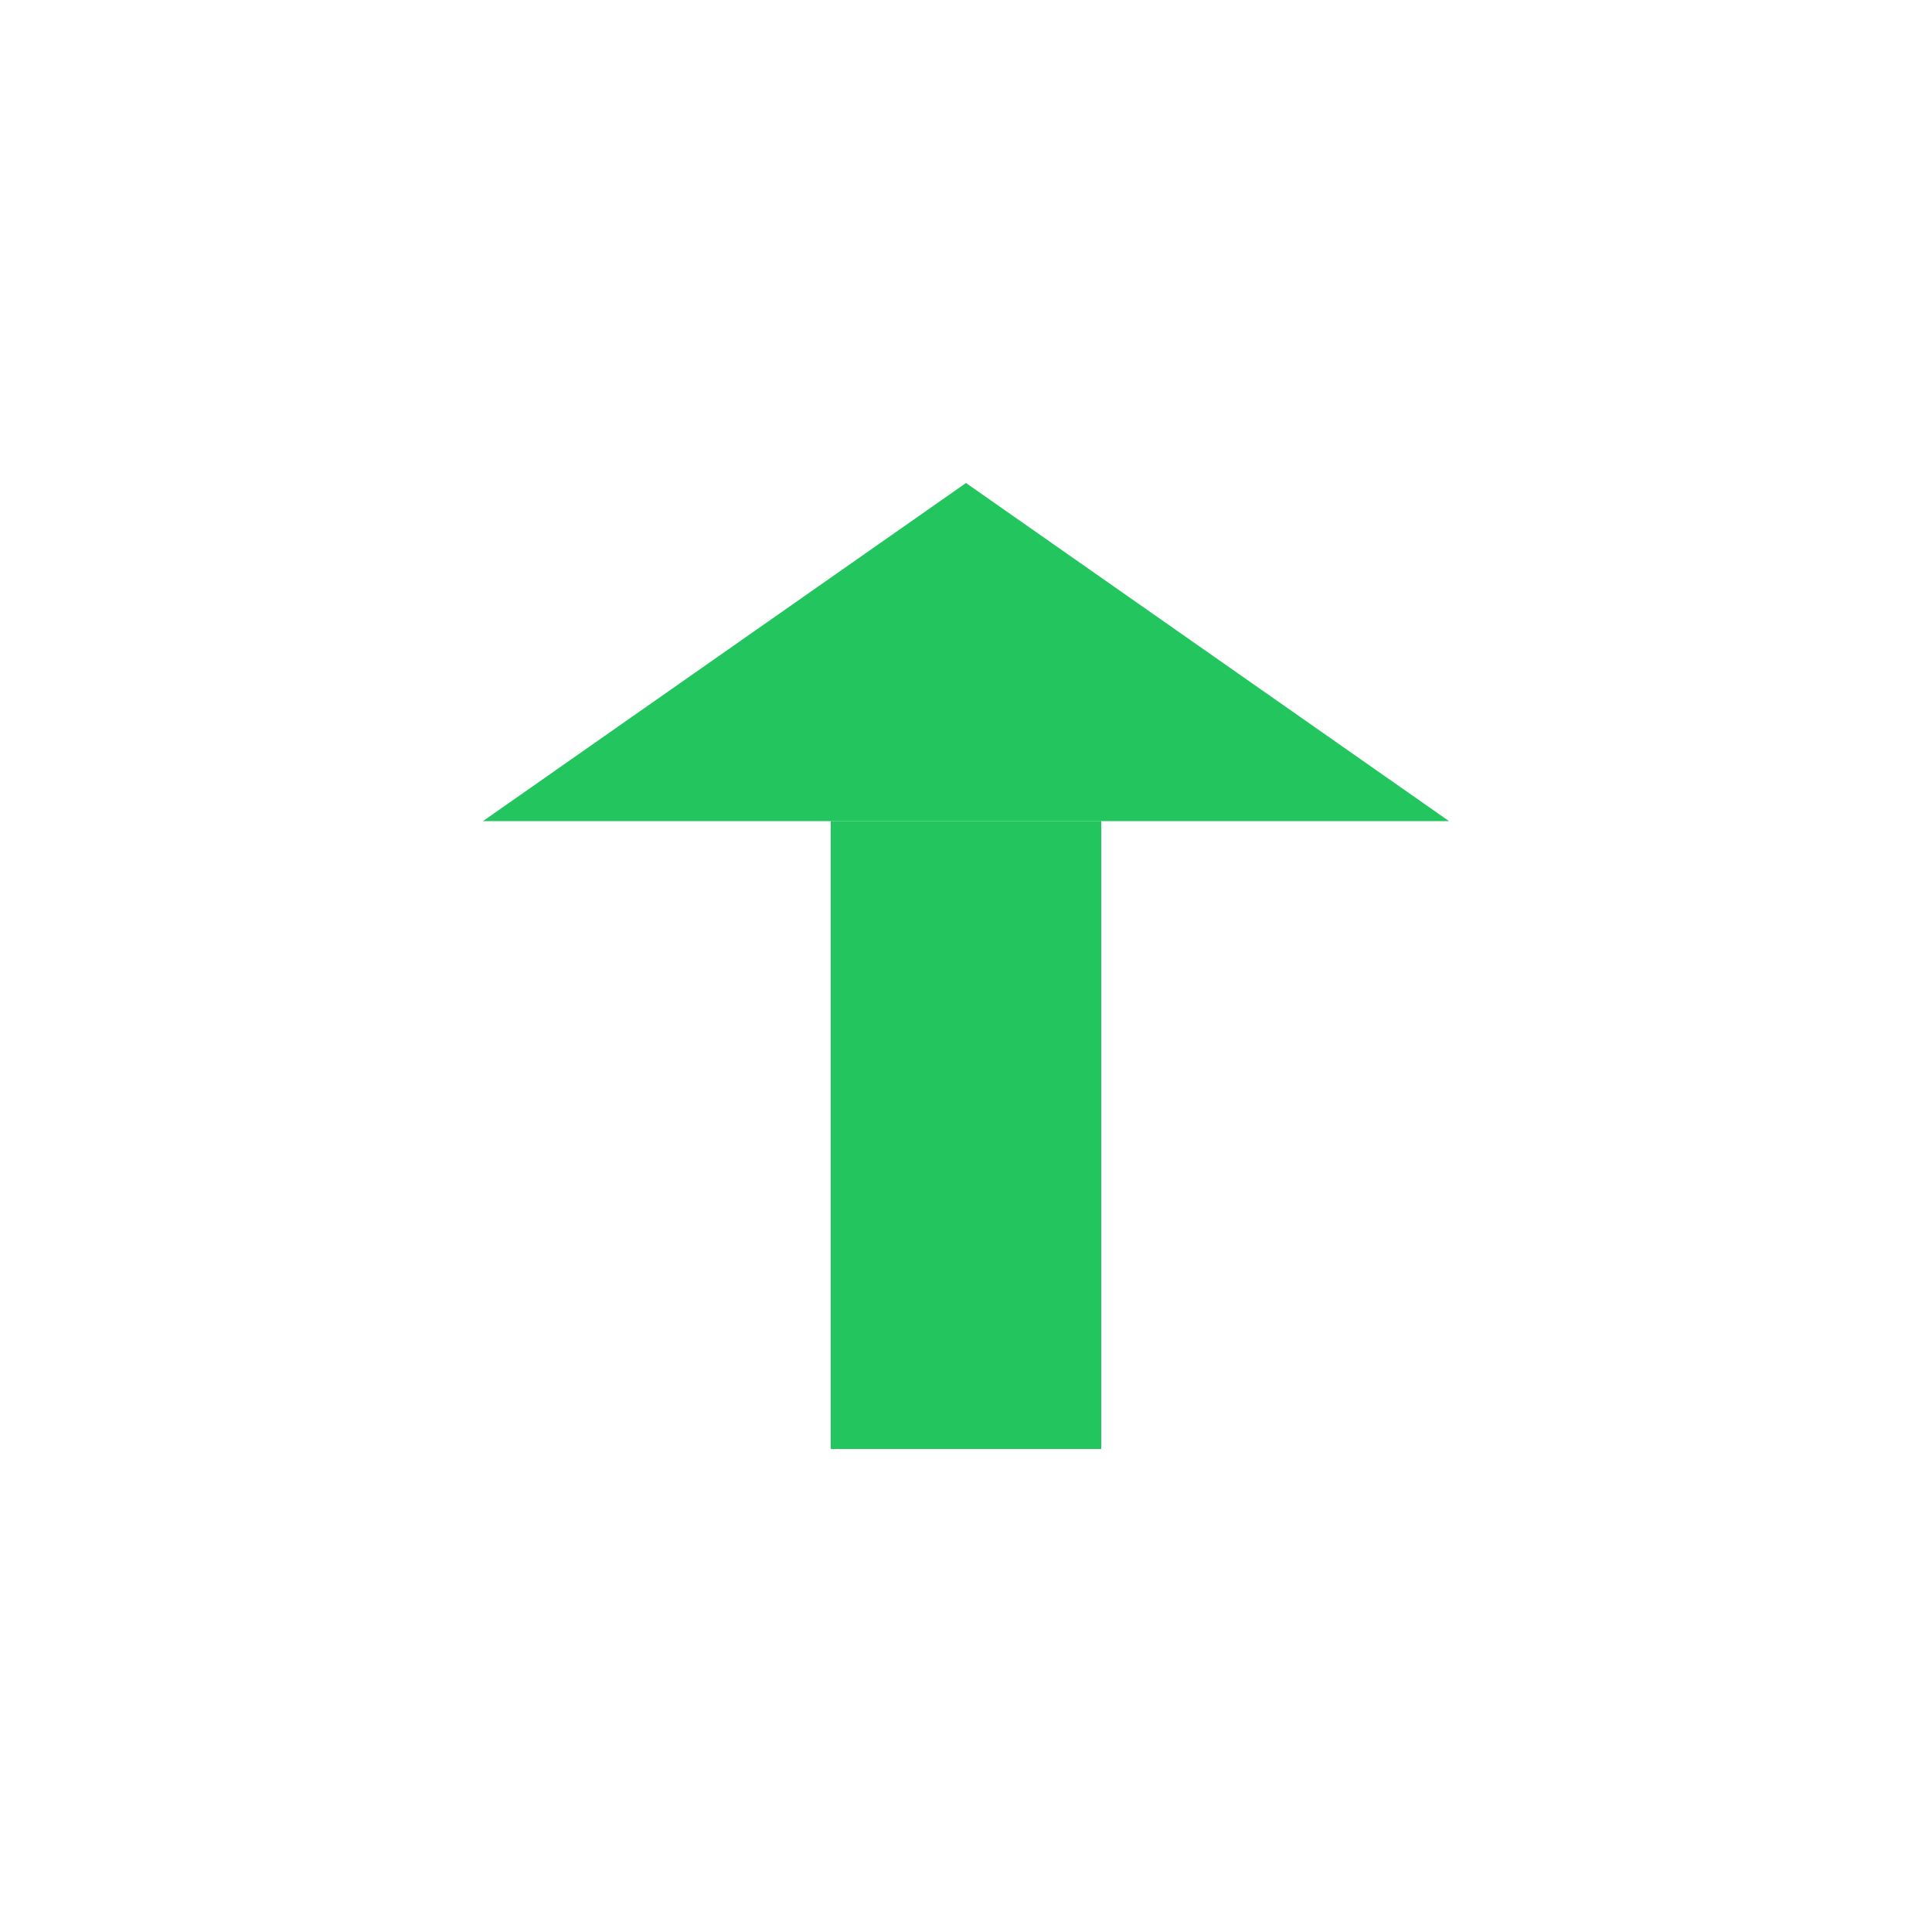 <?xml version="1.0" encoding="UTF-8" standalone="no"?>
<svg xmlns="http://www.w3.org/2000/svg" width="512" height="512" viewBox="0 0 512 512">
  <g fill="#22C55E">
    <polygon points="256.0,128.0 384.0,217.6 128.0,217.6" />
    <polygon points="220.16,217.6 291.84,217.6 291.84,384.0 220.16,384.0" />
  </g>
</svg>